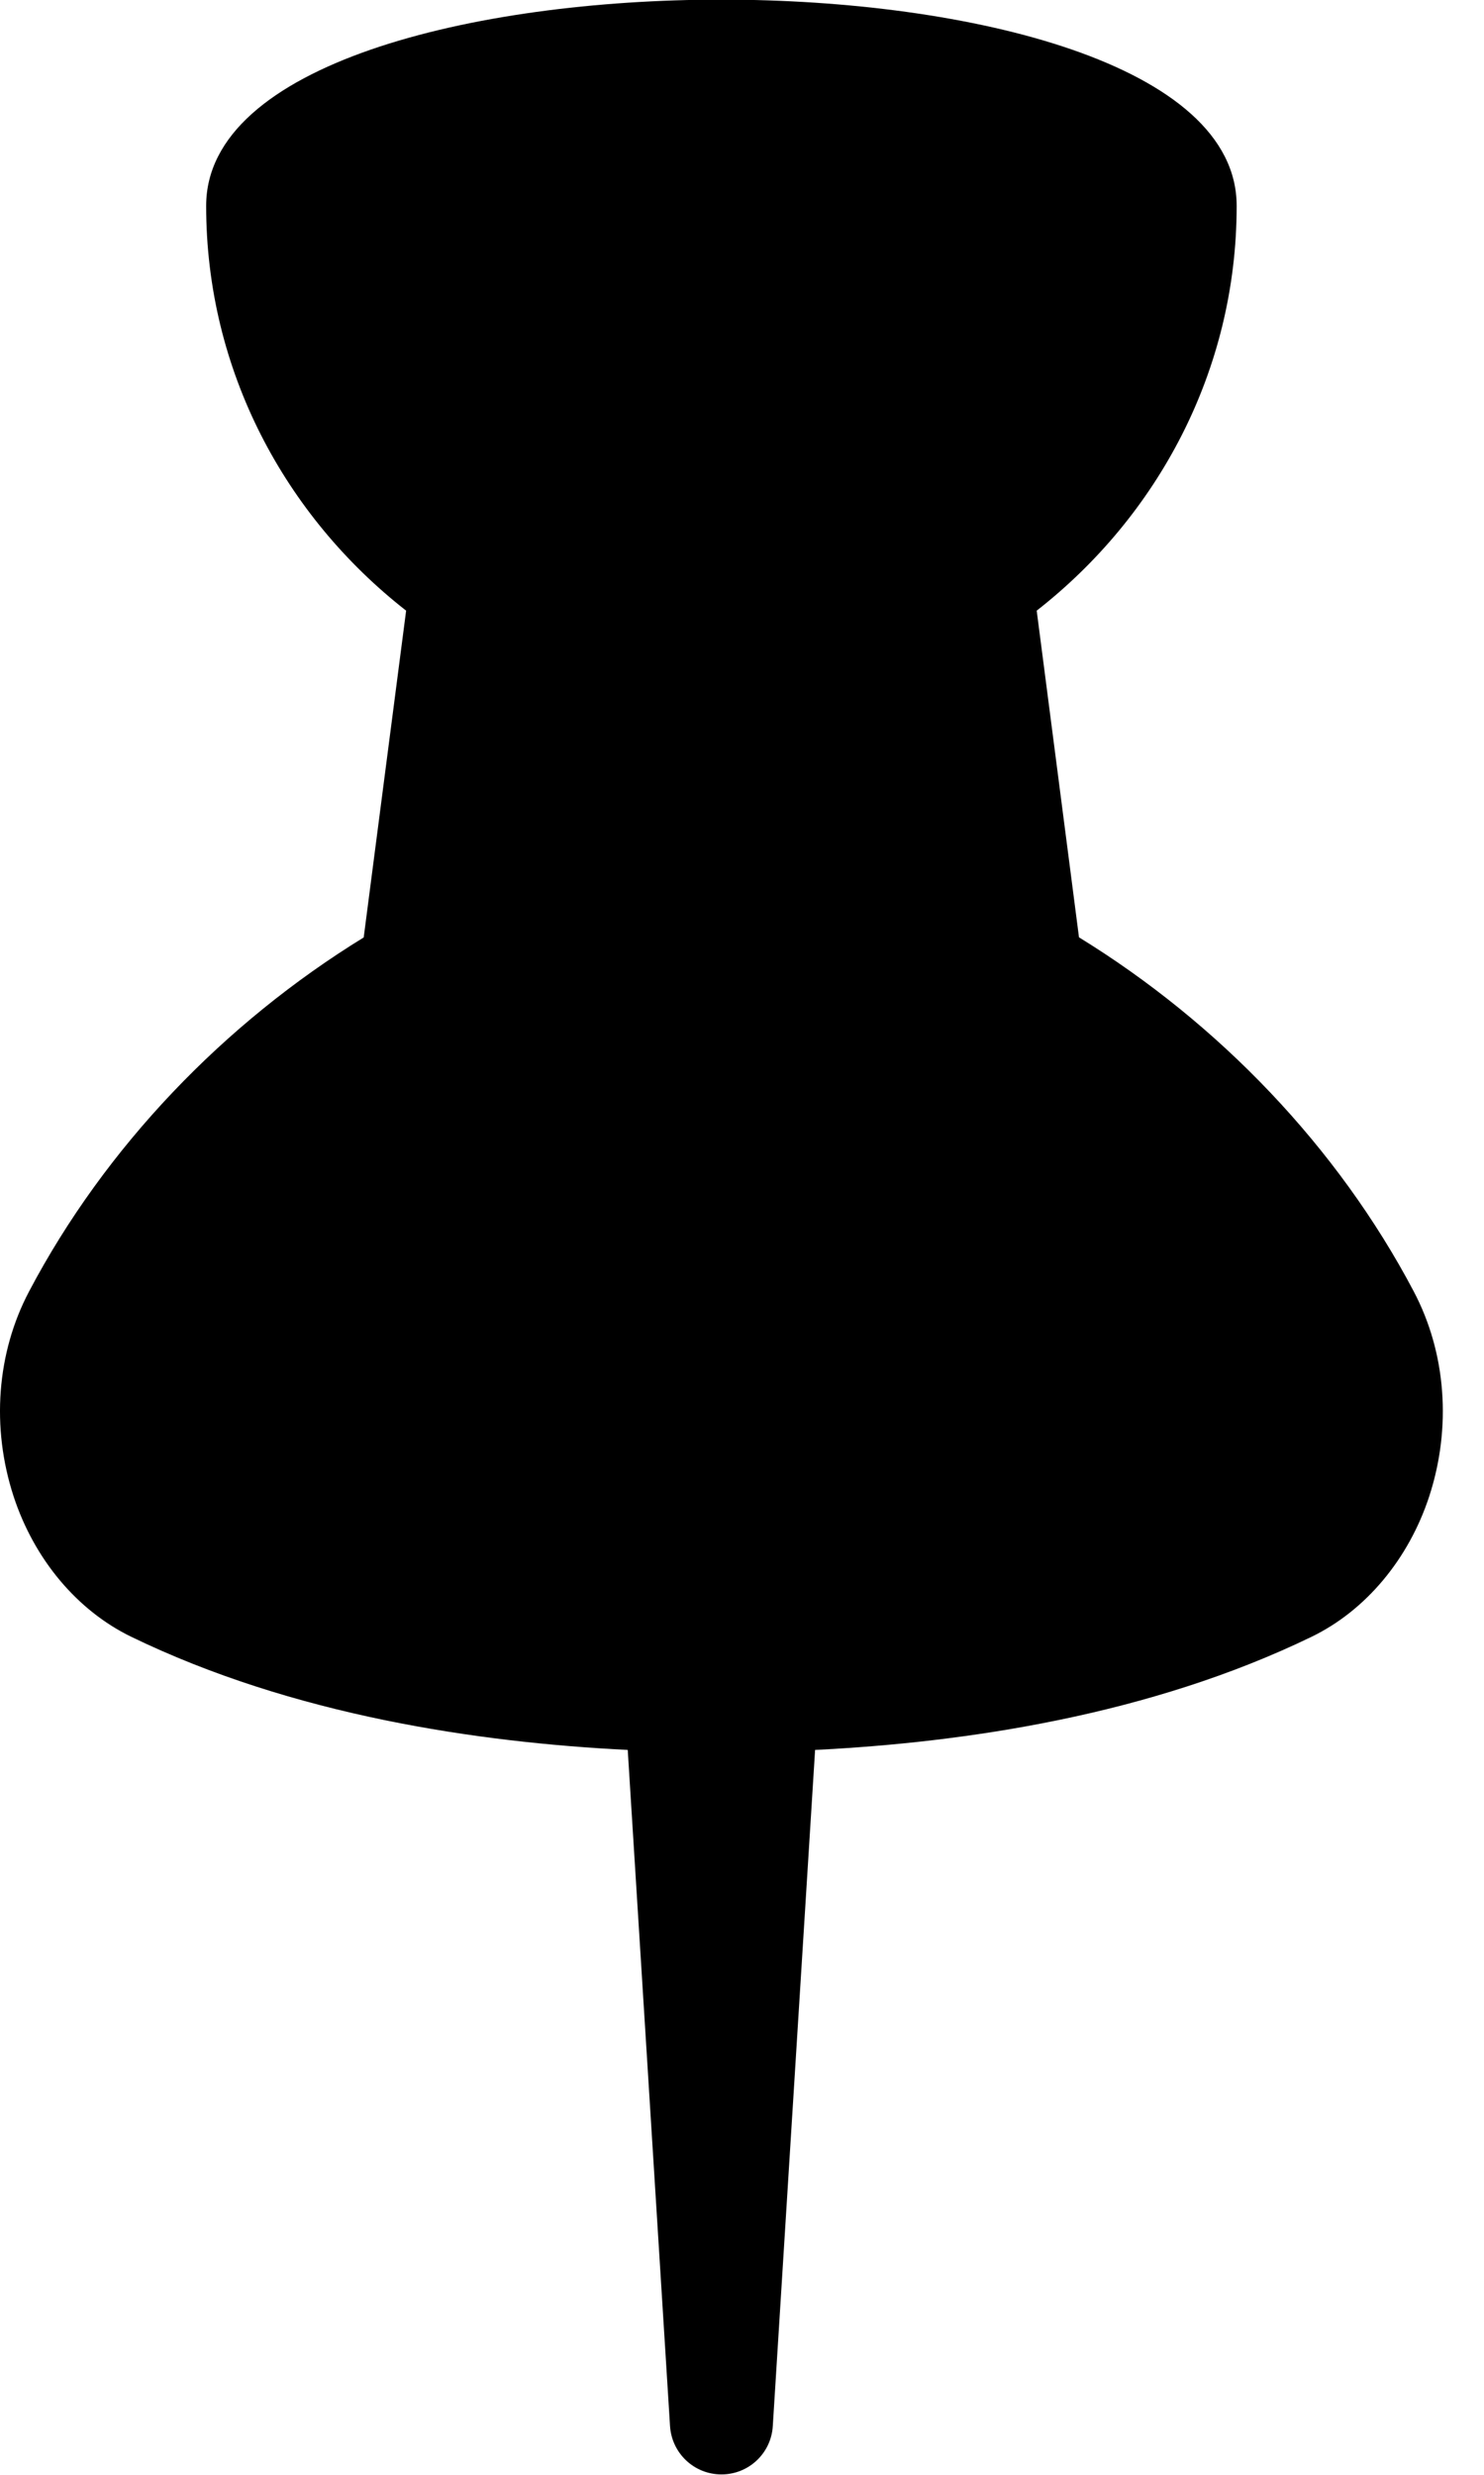 <svg width="12" height="20" viewBox="0 0 12 20" fill="none" xmlns="http://www.w3.org/2000/svg">
<g clip-path="url(#clip0_70_1940)">
<path d="M11.431 10.435C10.816 9.27 9.856 8.27 8.725 7.575L8.383 4.935C9.36 4.172 10 2.996 10 1.664C10 0.519 7.84 -0.003 5.834 -0.003C3.827 -0.003 1.667 0.519 1.667 1.664C1.667 2.996 2.307 4.172 3.284 4.935L2.941 7.576C1.811 8.27 0.851 9.27 0.236 10.435C-0.027 10.932 -0.072 11.536 0.11 12.093C0.277 12.602 0.624 13.015 1.06 13.227C2.37 13.862 3.865 14.082 5.076 14.142L5.418 19.606C5.432 19.826 5.613 19.997 5.834 19.997C6.054 19.997 6.236 19.826 6.249 19.606L6.591 14.142C7.802 14.082 9.297 13.862 10.607 13.227C11.043 13.015 11.39 12.602 11.557 12.093C11.739 11.536 11.694 10.932 11.431 10.435Z" fill="black"/>
</g>
<defs>
<clipPath id="clip0_70_1940">
<rect width="12" height="20" fill="white" transform="translate(0 -0.003)"/>
</clipPath>
</defs>
</svg>
